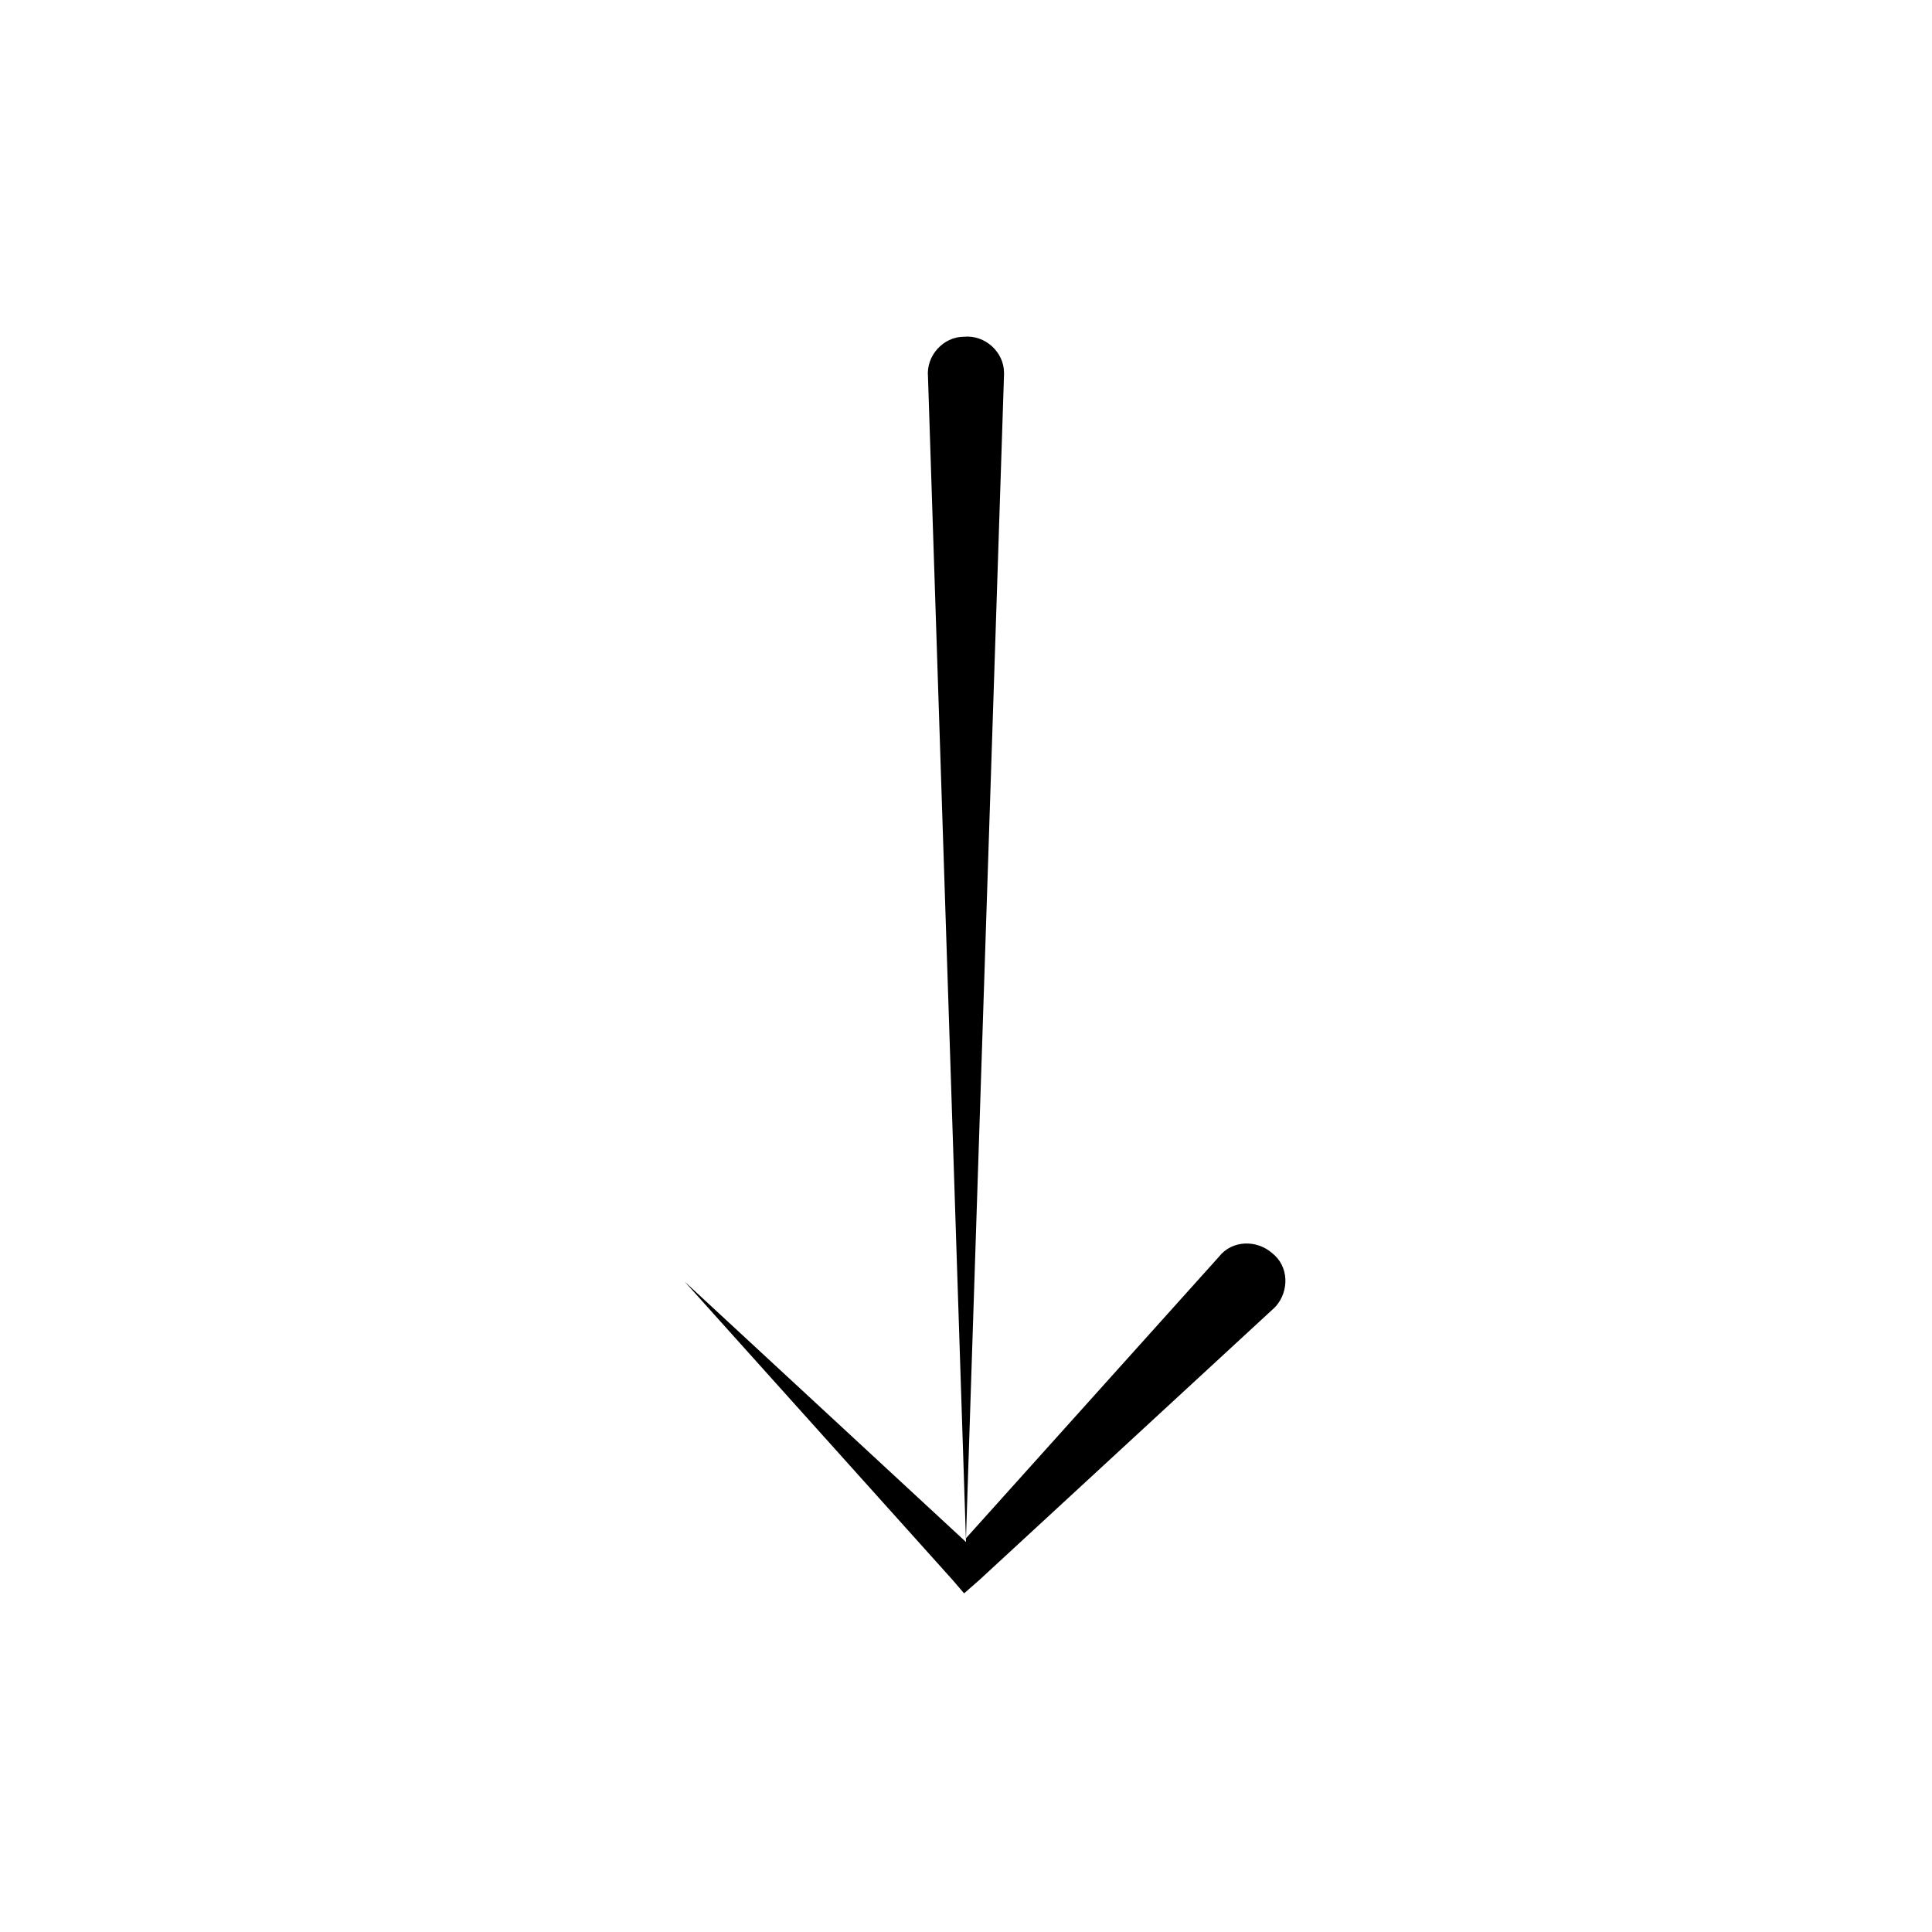 <?xml version="1.0" encoding="UTF-8"?>
<!-- The Best Svg Icon site in the world: iconSvg.co, Visit us! https://iconsvg.co -->
<svg fill="#000000" width="800px" height="800px" version="1.1" viewBox="144 144 512 512" xmlns="http://www.w3.org/2000/svg">
 <path d="m325.43 483.63 71.039 79.098 3.023 3.527 4.031-3.527 78.09-72.047 0.504-0.504c3.527-4.031 3.527-10.578-1.008-14.105-4.031-3.527-10.578-3.527-14.105 1.008l-67.008 74.562 10.078-308.33v-0.504c0-5.543-5.039-10.078-10.578-9.574-5.543 0-10.078 5.039-9.574 10.578l10.078 308.84z"/>
</svg>